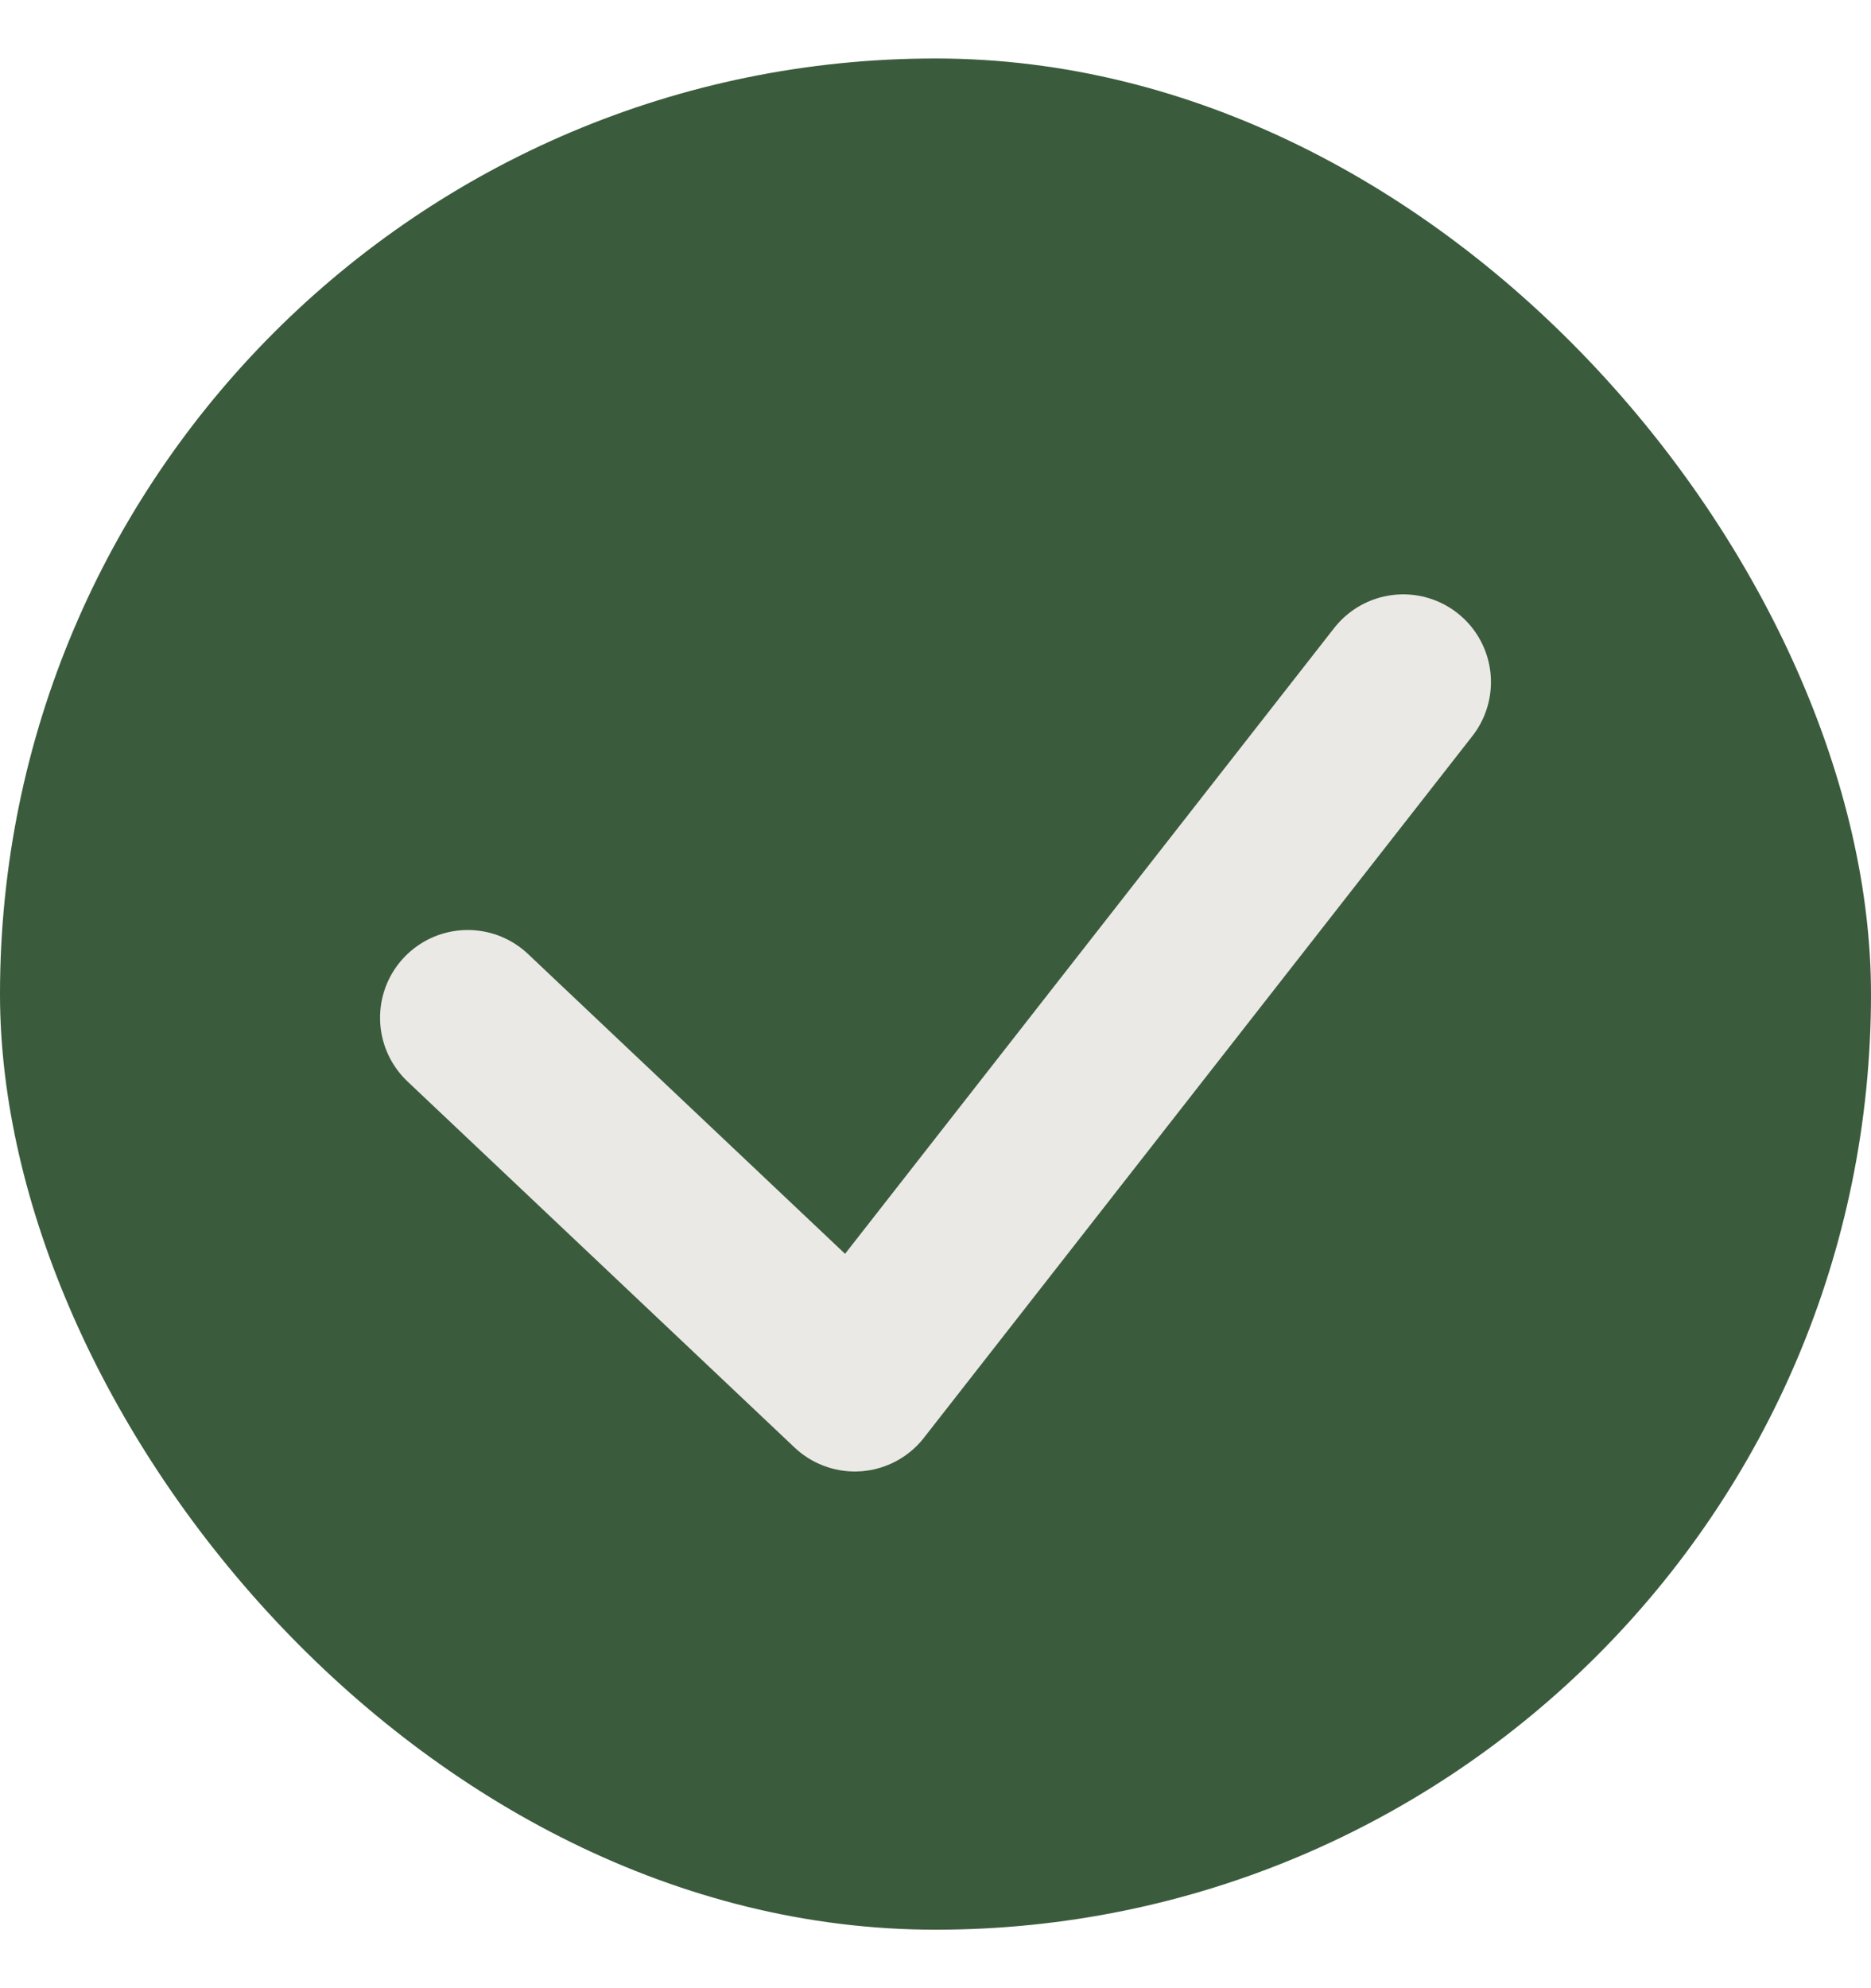 <svg width="16" height="17" viewBox="0 0 16 17" fill="none" xmlns="http://www.w3.org/2000/svg">
<rect y="0.5" width="16" height="16" rx="8" fill="#3B5B3D"/>
<path d="M4 8.702L7.31 11.832L12 5.832" stroke="#EBE9E5" stroke-width="1.5" stroke-miterlimit="10" stroke-linecap="round" stroke-linejoin="round"/>
</svg>
